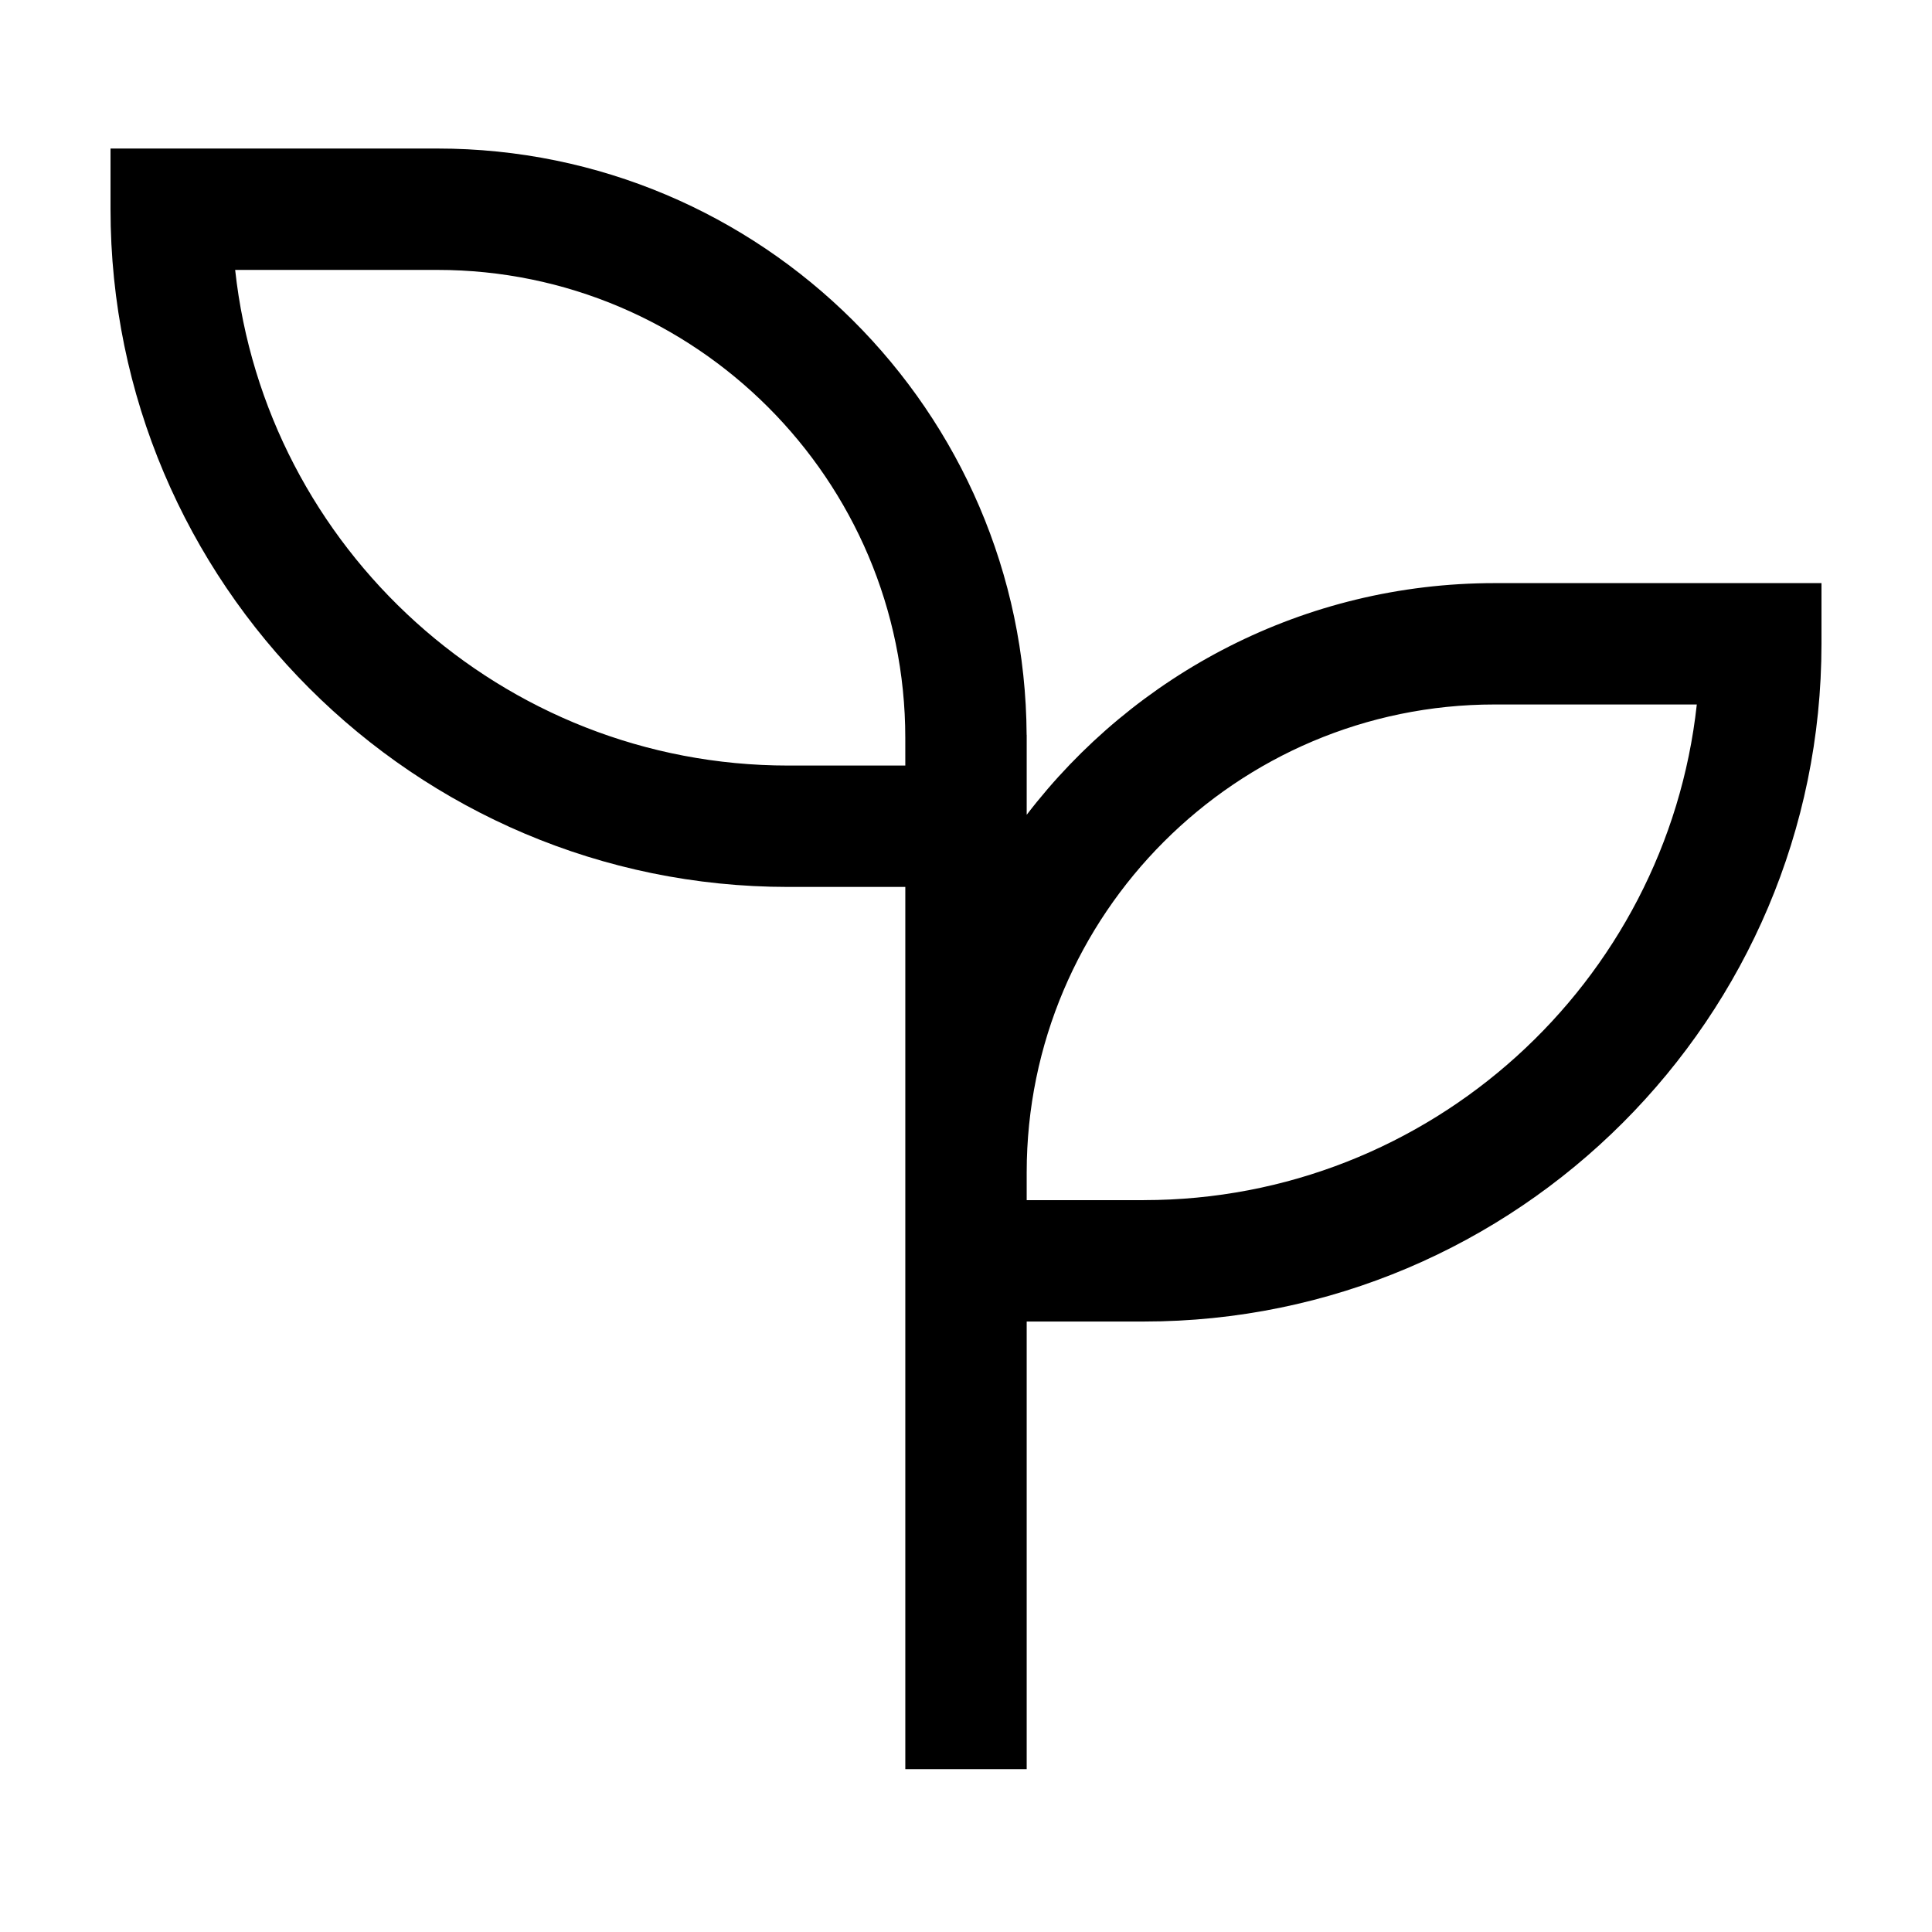 <?xml version="1.0" encoding="UTF-8"?>
<!-- The Best Svg Icon site in the world: iconSvg.co, Visit us! https://iconsvg.co -->
<svg fill="#000000" width="800px" height="800px" version="1.1" viewBox="144 144 512 512" xmlns="http://www.w3.org/2000/svg">
 <path d="m447.11 462.05h-31.027v-7.336c0-68.387 55.629-124.02 124.01-124.02h53.578c-8.039 73.762-70.699 131.35-146.56 131.35zm-63.195-115.17h-31.027c-75.859 0-138.53-57.594-146.57-131.35h53.582c68.379 0 124.01 55.629 124.01 124.01zm156.18-48.348c-50.496 0-95.445 24.109-124.01 61.398v-21.188h-0.02c-0.438-85.75-70.309-155.38-156.16-155.38h-86.617v16.086c0 99.027 80.57 179.6 179.6 179.6h31.027v233.79h32.168v-118.62h31.027c99.035 0 179.6-80.566 179.6-179.6v-16.086z" fill-rule="evenodd"/>
</svg>